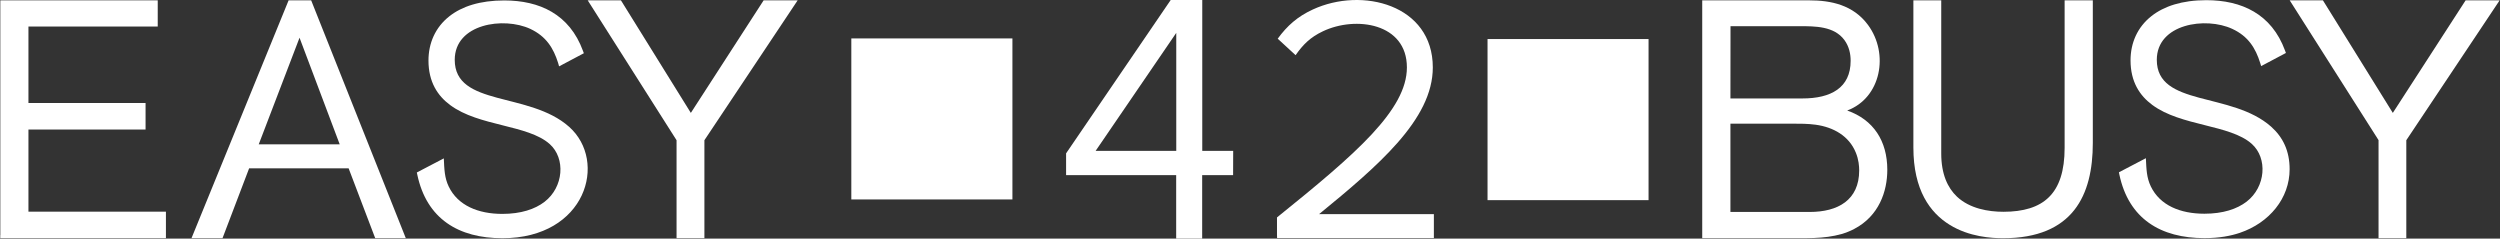 <?xml version="1.0" encoding="UTF-8"?> <svg xmlns="http://www.w3.org/2000/svg" viewBox="0 0 283.00 27.01" data-guides="{&quot;vertical&quot;:[],&quot;horizontal&quot;:[]}"><rect x="0" y="0" width="283.00" height="27.01" fill="#333333" stroke="none"/><path fill="#ffffff" stroke="none" fill-opacity="1" stroke-width="1" stroke-opacity="1" id="tSvg207a7b28fd" title="Path 1" d="M204.863 23.993C208.056 23.993 210.46 22.646 210.46 19.294C210.46 18.835 210.41 18.067 210.071 17.259C209.313 15.404 207.567 14.396 205.522 14.117C204.644 13.997 203.726 13.997 202.818 13.997C200.507 13.997 198.196 13.997 195.884 13.997C195.884 17.329 195.884 20.661 195.884 23.993C198.877 23.993 201.87 23.993 204.863 23.993ZM195.884 11.144C198.605 11.144 201.325 11.144 204.045 11.144C207.248 11.144 209.492 9.947 209.492 6.884C209.492 6.125 209.333 5.277 208.784 4.529C207.627 2.963 205.492 2.963 203.676 2.963C201.082 2.963 198.488 2.963 195.894 2.963C195.894 5.69 195.894 8.417 195.884 11.144ZM204.823 0.04C207.248 0.04 209.782 0.549 211.458 2.823C213.872 6.096 212.934 11.084 209.103 12.51C212.086 13.558 213.643 15.962 213.643 19.225C213.643 21.659 212.705 24.452 209.891 25.919C209.891 25.919 209.891 25.919 209.891 25.919C208.076 26.887 205.861 26.966 203.856 26.966C200.134 26.966 196.413 26.966 192.692 26.966C192.692 17.991 192.692 9.015 192.692 0.04C196.732 0.04 200.773 0.04 204.823 0.04Z"></path><path fill="#ffffff" stroke="none" fill-opacity="1" stroke-width="1" stroke-opacity="1" id="tSvg190bfa80502" title="Path 2" d="M236.907 16.172C236.907 19.145 236.349 21.828 234.803 23.784C233.246 25.749 230.702 26.966 226.751 26.966C225.435 26.966 222.911 26.817 220.706 25.45C218.481 24.083 216.595 21.509 216.595 16.701C216.595 11.147 216.595 5.593 216.595 0.04C217.646 0.04 218.697 0.04 219.748 0.04C219.748 5.816 219.748 11.593 219.748 17.369C219.748 19.723 220.476 21.26 221.524 22.257C222.98 23.624 225.095 23.973 226.791 23.973C229.036 23.973 230.782 23.465 231.939 22.317C233.107 21.17 233.715 19.354 233.715 16.74C233.715 11.174 233.715 5.607 233.715 0.04C234.779 0.04 235.843 0.04 236.907 0.04C236.907 5.42 236.907 10.801 236.907 16.172Z"></path><path fill="#ffffff" stroke="none" fill-opacity="1" stroke-width="1" stroke-opacity="1" id="tSvg191f39bcf4f" title="Path 3" d="M255.853 7.123C255.324 5.447 254.506 4.11 252.7 3.272C249.697 1.866 244.15 2.684 244.15 6.774C244.15 12.111 252.6 10.346 257.1 14.346C258.437 15.543 259.185 17.09 259.185 19.155C259.185 22.437 256.9 25.22 253.548 26.358C252.511 26.707 251.214 26.956 249.548 26.956C244.599 26.956 240.968 24.781 239.91 19.753C239.894 19.67 239.877 19.587 239.861 19.504C240.878 18.972 241.896 18.44 242.913 17.908C242.973 19.165 242.993 20.102 243.472 21.1C244.51 23.255 246.814 24.193 249.538 24.193C251.633 24.193 253.229 23.664 254.316 22.826C256.481 21.16 256.721 17.908 254.895 16.282C252.431 14.087 246.884 14.296 243.632 11.872C242.215 10.824 241.177 9.258 241.177 6.834C241.177 4.888 241.936 3.083 243.552 1.816C244.958 0.708 247.004 0.02 249.757 0.02C253.738 0.02 257.14 1.566 258.666 5.726C258.699 5.816 258.733 5.906 258.766 5.996C257.831 6.491 256.897 6.987 255.963 7.482C255.923 7.356 255.883 7.23 255.853 7.123Z"></path><path fill="#ffffff" stroke="none" fill-opacity="1" stroke-width="1" stroke-opacity="1" id="tSvgd871eaa56f" title="Path 4" d="M272.394 15.873C272.394 19.57 272.394 23.268 272.394 26.966C271.346 26.966 270.299 26.966 269.251 26.966C269.251 23.265 269.251 19.564 269.251 15.863C265.899 10.588 262.547 5.314 259.195 0.04C260.449 0.04 261.702 0.04 262.956 0.04C265.593 4.287 268.23 8.533 270.867 12.78C273.614 8.533 276.361 4.287 279.108 0.04C280.391 0.04 281.675 0.04 282.959 0.04C279.437 5.317 275.915 10.595 272.394 15.873Z"></path><path fill="#ffffff" stroke="none" fill-opacity="1" stroke-width="1" stroke-opacity="1" id="tSvgab50a9d18f" title="Path 5" d="M33.907 4.27C32.367 8.294 30.828 12.318 29.288 16.341C32.344 16.341 35.4 16.341 38.456 16.341C36.94 12.318 35.424 8.294 33.907 4.27ZM42.387 26.737C41.413 24.176 40.438 21.616 39.464 19.055C35.71 19.055 31.955 19.055 28.201 19.055C27.196 21.692 26.192 24.329 25.188 26.966C24.017 26.966 22.847 26.966 21.676 26.966C25.347 17.988 29.009 9.009 32.67 0.04C33.521 0.04 34.373 0.04 35.224 0.04C38.796 9.019 42.367 17.988 45.939 26.966C44.785 26.966 43.631 26.966 42.477 26.966C42.447 26.89 42.417 26.813 42.387 26.737Z"></path><path fill="#ffffff" stroke="none" fill-opacity="1" stroke-width="1" stroke-opacity="1" id="tSvgf95d618df8" title="Path 6" d="M0.037 26.617C0.037 17.758 0.037 8.899 0.037 0.04C5.976 0.04 11.916 0.04 17.855 0.04C17.855 1.028 17.855 2.015 17.855 3.003C12.977 3.003 8.098 3.003 3.22 3.003C3.22 5.889 3.22 8.776 3.22 11.662C7.639 11.662 12.059 11.662 16.478 11.662C16.478 12.663 16.478 13.664 16.478 14.665C12.059 14.665 7.639 14.665 3.22 14.665C3.22 17.765 3.22 20.864 3.22 23.963C8.407 23.963 13.595 23.963 18.783 23.963C18.783 24.964 18.783 25.965 18.783 26.966C12.528 26.966 6.282 26.966 0.027 26.966C0.027 26.85 0.027 26.733 0.027 26.617C0.03 26.617 0.034 26.617 0.037 26.617Z"></path><path fill="#ffffff" stroke="none" fill-opacity="1" stroke-width="1" stroke-opacity="1" id="tSvg1674c1660cd" title="Path 7" d="M63.178 7.123C62.649 5.447 61.831 4.12 60.035 3.272C57.023 1.866 51.476 2.684 51.476 6.774C51.476 12.111 59.926 10.346 64.425 14.356C68.815 18.257 66.35 26.966 56.873 26.966C51.925 26.966 48.293 24.791 47.236 19.763C47.219 19.683 47.202 19.604 47.186 19.524C48.203 18.992 49.221 18.46 50.239 17.928C50.298 19.175 50.318 20.122 50.797 21.12C51.835 23.275 54.149 24.213 56.863 24.213C58.958 24.213 60.554 23.684 61.642 22.846C63.806 21.18 64.046 17.928 62.22 16.302C59.756 14.107 54.209 14.316 50.957 11.892C49.54 10.844 48.503 9.278 48.503 6.854C48.503 4.908 49.261 3.103 50.877 1.836C52.284 0.728 54.329 0.05 57.082 0.05C61.063 0.05 64.465 1.596 65.991 5.756C66.025 5.846 66.058 5.936 66.091 6.026C65.157 6.521 64.222 7.017 63.288 7.512C63.248 7.386 63.208 7.26 63.178 7.123Z"></path><path fill="#ffffff" stroke="none" fill-opacity="1" stroke-width="1" stroke-opacity="1" id="tSvg1297c28adee" title="Path 8" d="M79.739 15.873C79.739 19.57 79.739 23.268 79.739 26.966C78.688 26.966 77.637 26.966 76.586 26.966C76.586 23.268 76.586 19.57 76.586 15.873C73.234 10.595 69.882 5.317 66.53 0.04C67.784 0.04 69.037 0.04 70.291 0.04C72.928 4.287 75.565 8.533 78.203 12.78C80.949 8.533 83.696 4.287 86.443 0.04C87.727 0.04 89.01 0.04 90.294 0.04C86.776 5.317 83.257 10.595 79.739 15.873Z"></path><path fill="#ffffff" x="96.56" y="4.36" width="18.28" height="18.27" id="tSvgbdf201dd85" title="Rectangle 1" fill-opacity="1" stroke="none" stroke-opacity="1" d="M96.37 4.35H114.606V22.577H96.37Z"></path><path fill="#ffffff" x="168.75" y="4.43" width="18.27" height="18.28" id="tSvg16ca24a1253" title="Rectangle 2" fill-opacity="1" stroke="none" stroke-opacity="1" d="M168.389 4.42H186.616V22.657H168.389Z"></path><path fill="#ffffff" stroke="none" fill-opacity="1" stroke-width="1" stroke-opacity="1" id="tSvgdd528fb87f" title="Path 9" d="M144.556 26.597C144.556 25.935 144.556 25.274 144.556 24.612C148.975 21.05 152.706 17.977 155.3 15.184C157.814 12.47 159.261 10.036 159.261 7.632C159.261 2.614 153.465 1.776 149.753 3.542C148.297 4.23 147.489 5.068 146.661 6.245C145.986 5.623 145.311 5.002 144.636 4.38C145.713 2.913 146.86 1.885 148.606 1.077C154.203 -1.516 162.194 0.539 162.194 7.632C162.194 10.575 160.658 13.378 158.164 16.202C155.869 18.806 152.766 21.429 149.315 24.243C153.648 24.243 157.981 24.243 162.314 24.243C162.314 25.144 162.314 26.045 162.314 26.946C156.398 26.946 150.482 26.946 144.566 26.946C144.566 26.833 144.566 26.72 144.556 26.597Z"></path><path fill="#ffffff" stroke="none" fill-opacity="1" stroke-width="1" stroke-opacity="1" id="tSvg11aba347ba7" title="Path 10" d="M139.597 17.08C138.43 17.08 137.263 17.08 136.096 17.08C136.096 11.386 136.096 5.693 136.096 0C134.905 0 133.715 0 132.524 0C128.577 5.786 124.629 11.573 120.682 17.359C120.682 18.18 120.682 19.002 120.682 19.823C124.836 19.823 128.989 19.823 133.143 19.823C133.143 22.218 133.143 24.612 133.143 27.006C134.124 27.006 135.105 27.006 136.086 27.006C136.086 24.612 136.086 22.218 136.086 19.823C137.253 19.823 138.42 19.823 139.587 19.823C139.587 18.909 139.587 17.994 139.597 17.08ZM133.153 17.08C130.11 17.08 127.067 17.08 124.024 17.08C127.067 12.627 130.11 8.174 133.153 3.721C133.153 8.174 133.153 12.627 133.153 17.08Z"></path><defs></defs></svg> 